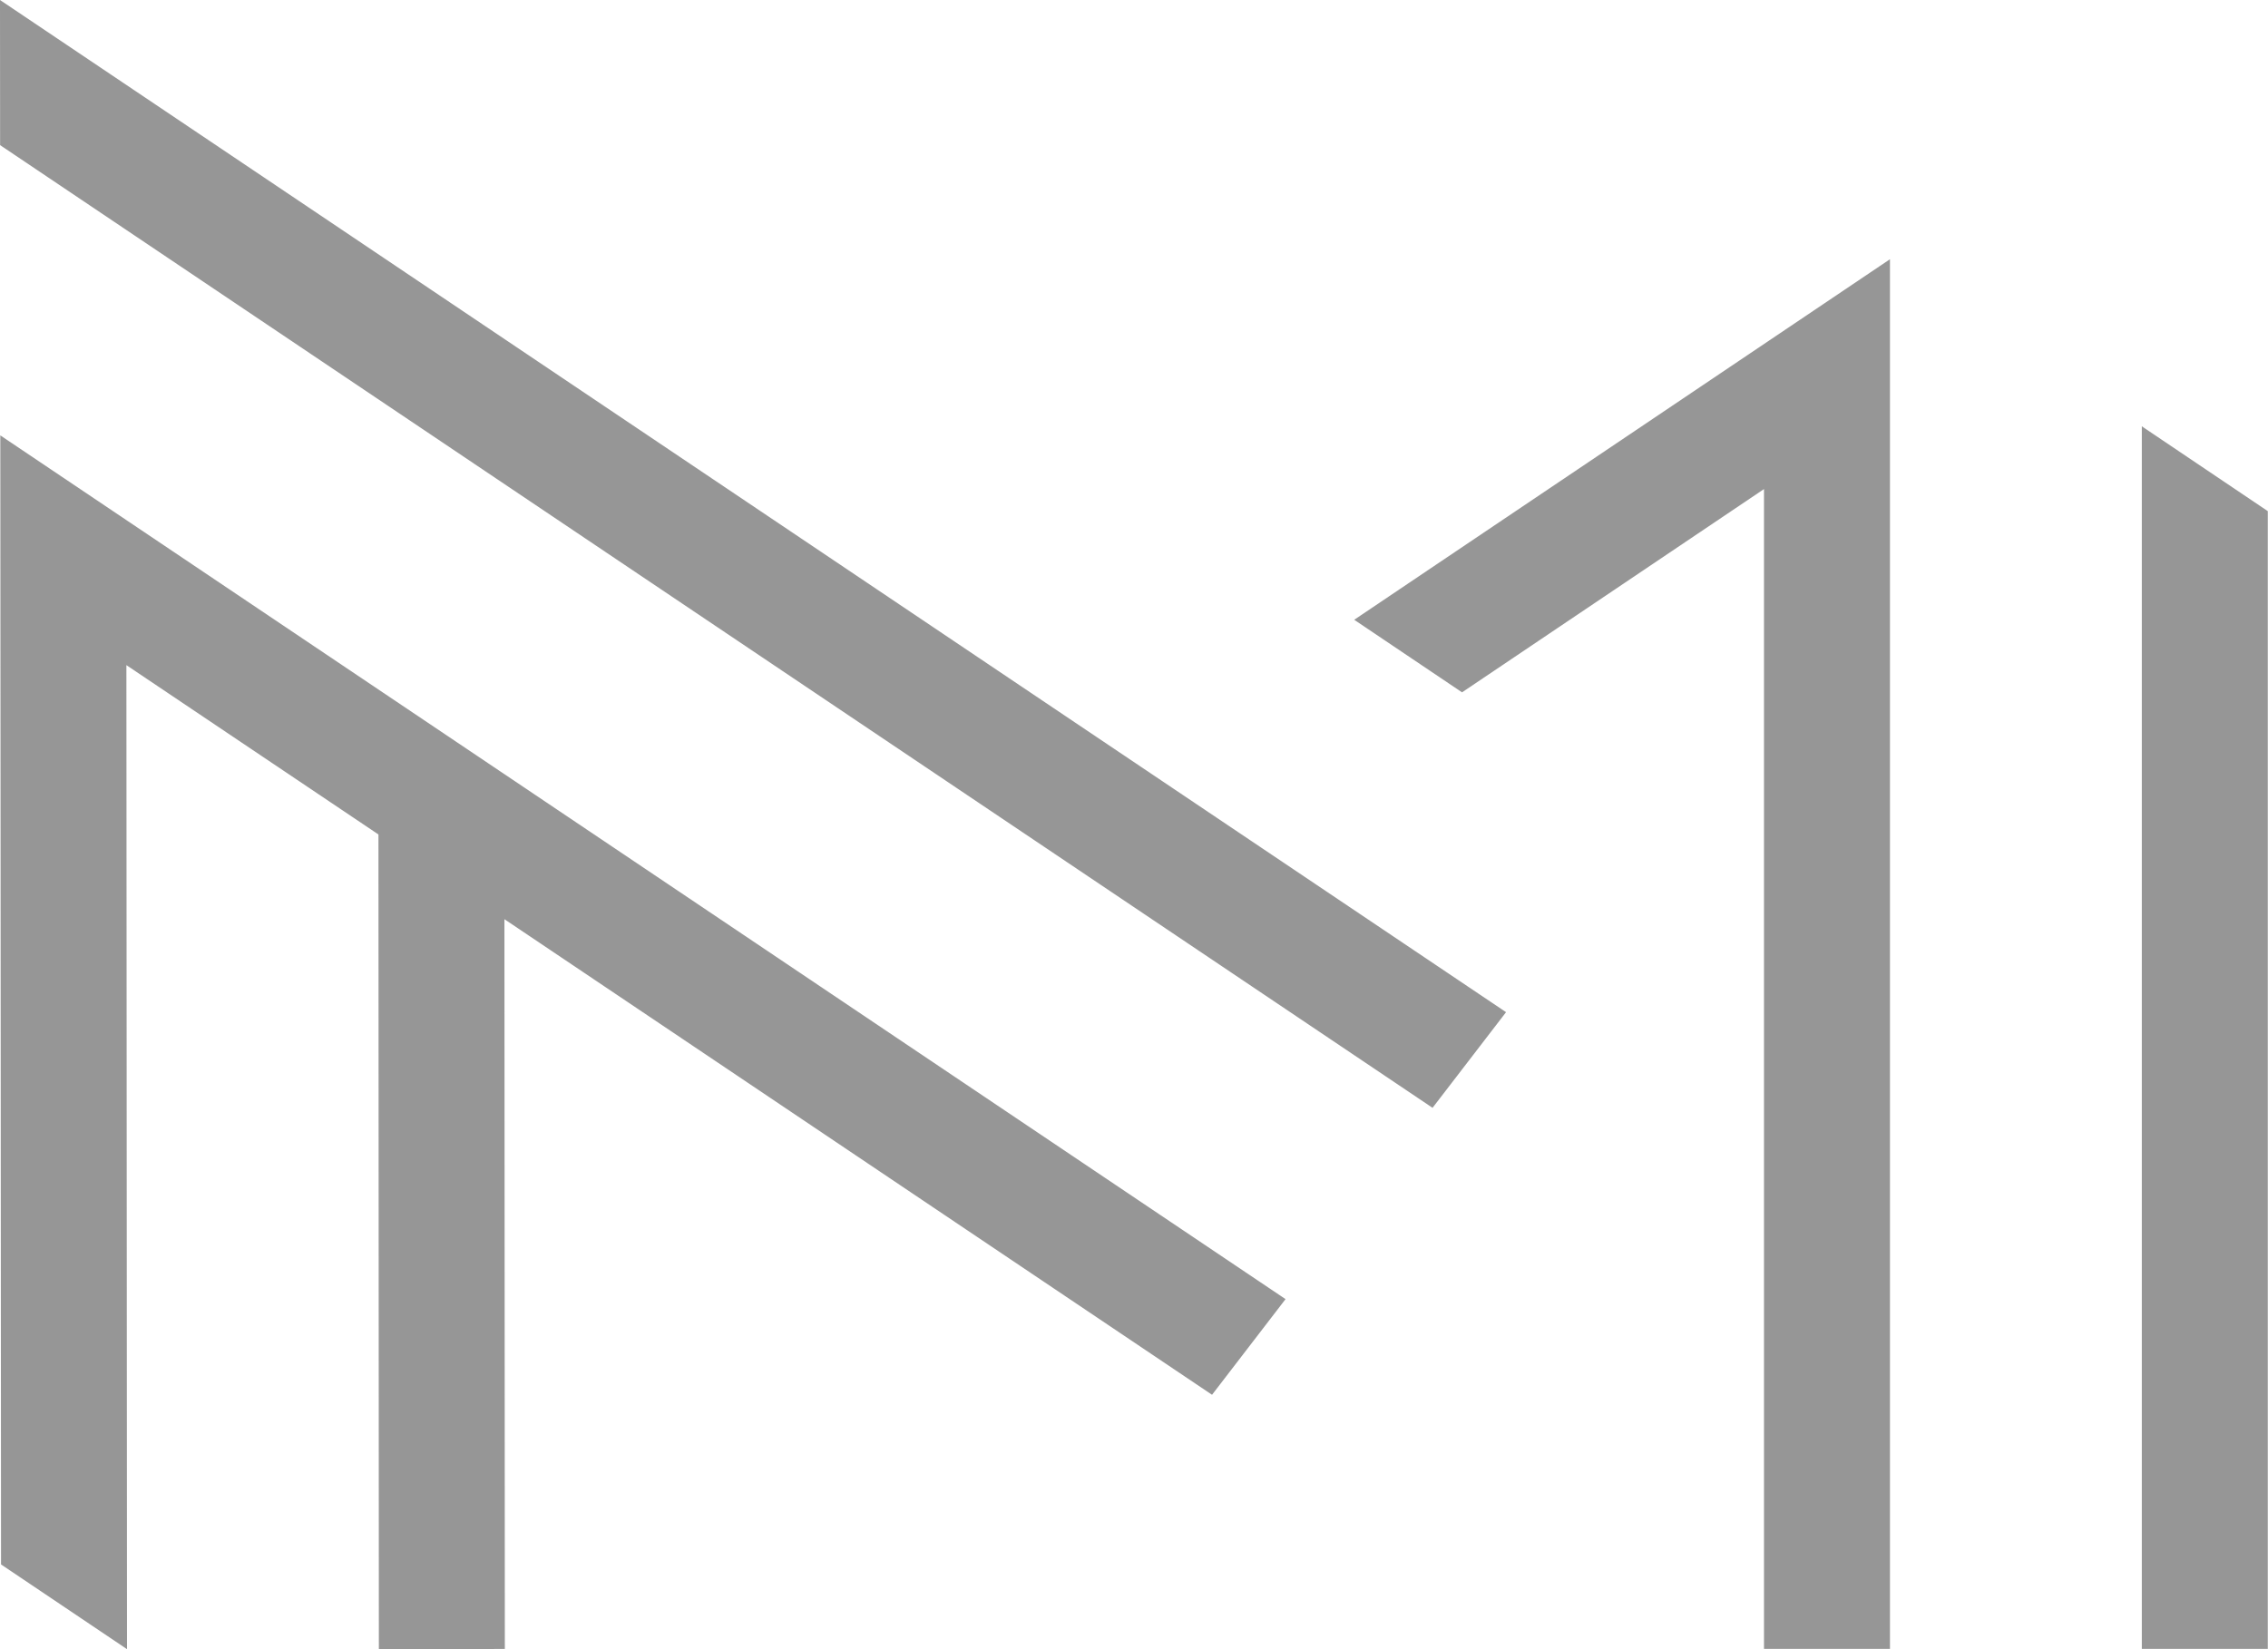 <svg xmlns="http://www.w3.org/2000/svg" width="22" height="16">
    <path fill="#969696" fill-rule="evenodd" d="M20.776 15.997V4.136l1.222.823v11.038h-1.222zM17.111 4.745l-2.929 1.972-1.046-.704 5.197-3.498v13.482h-1.222V4.745zm-3.215 6.003L.001 1.408 0 0l14.609 9.82-.713.928zm-2.139 2.784L4.893 8.918l.004 7.08-1.222.001-.004-7.903-2.445-1.643L1.232 16 .01 15.178.003 4.224l12.467 8.38-.713.928z"/>
</svg>
